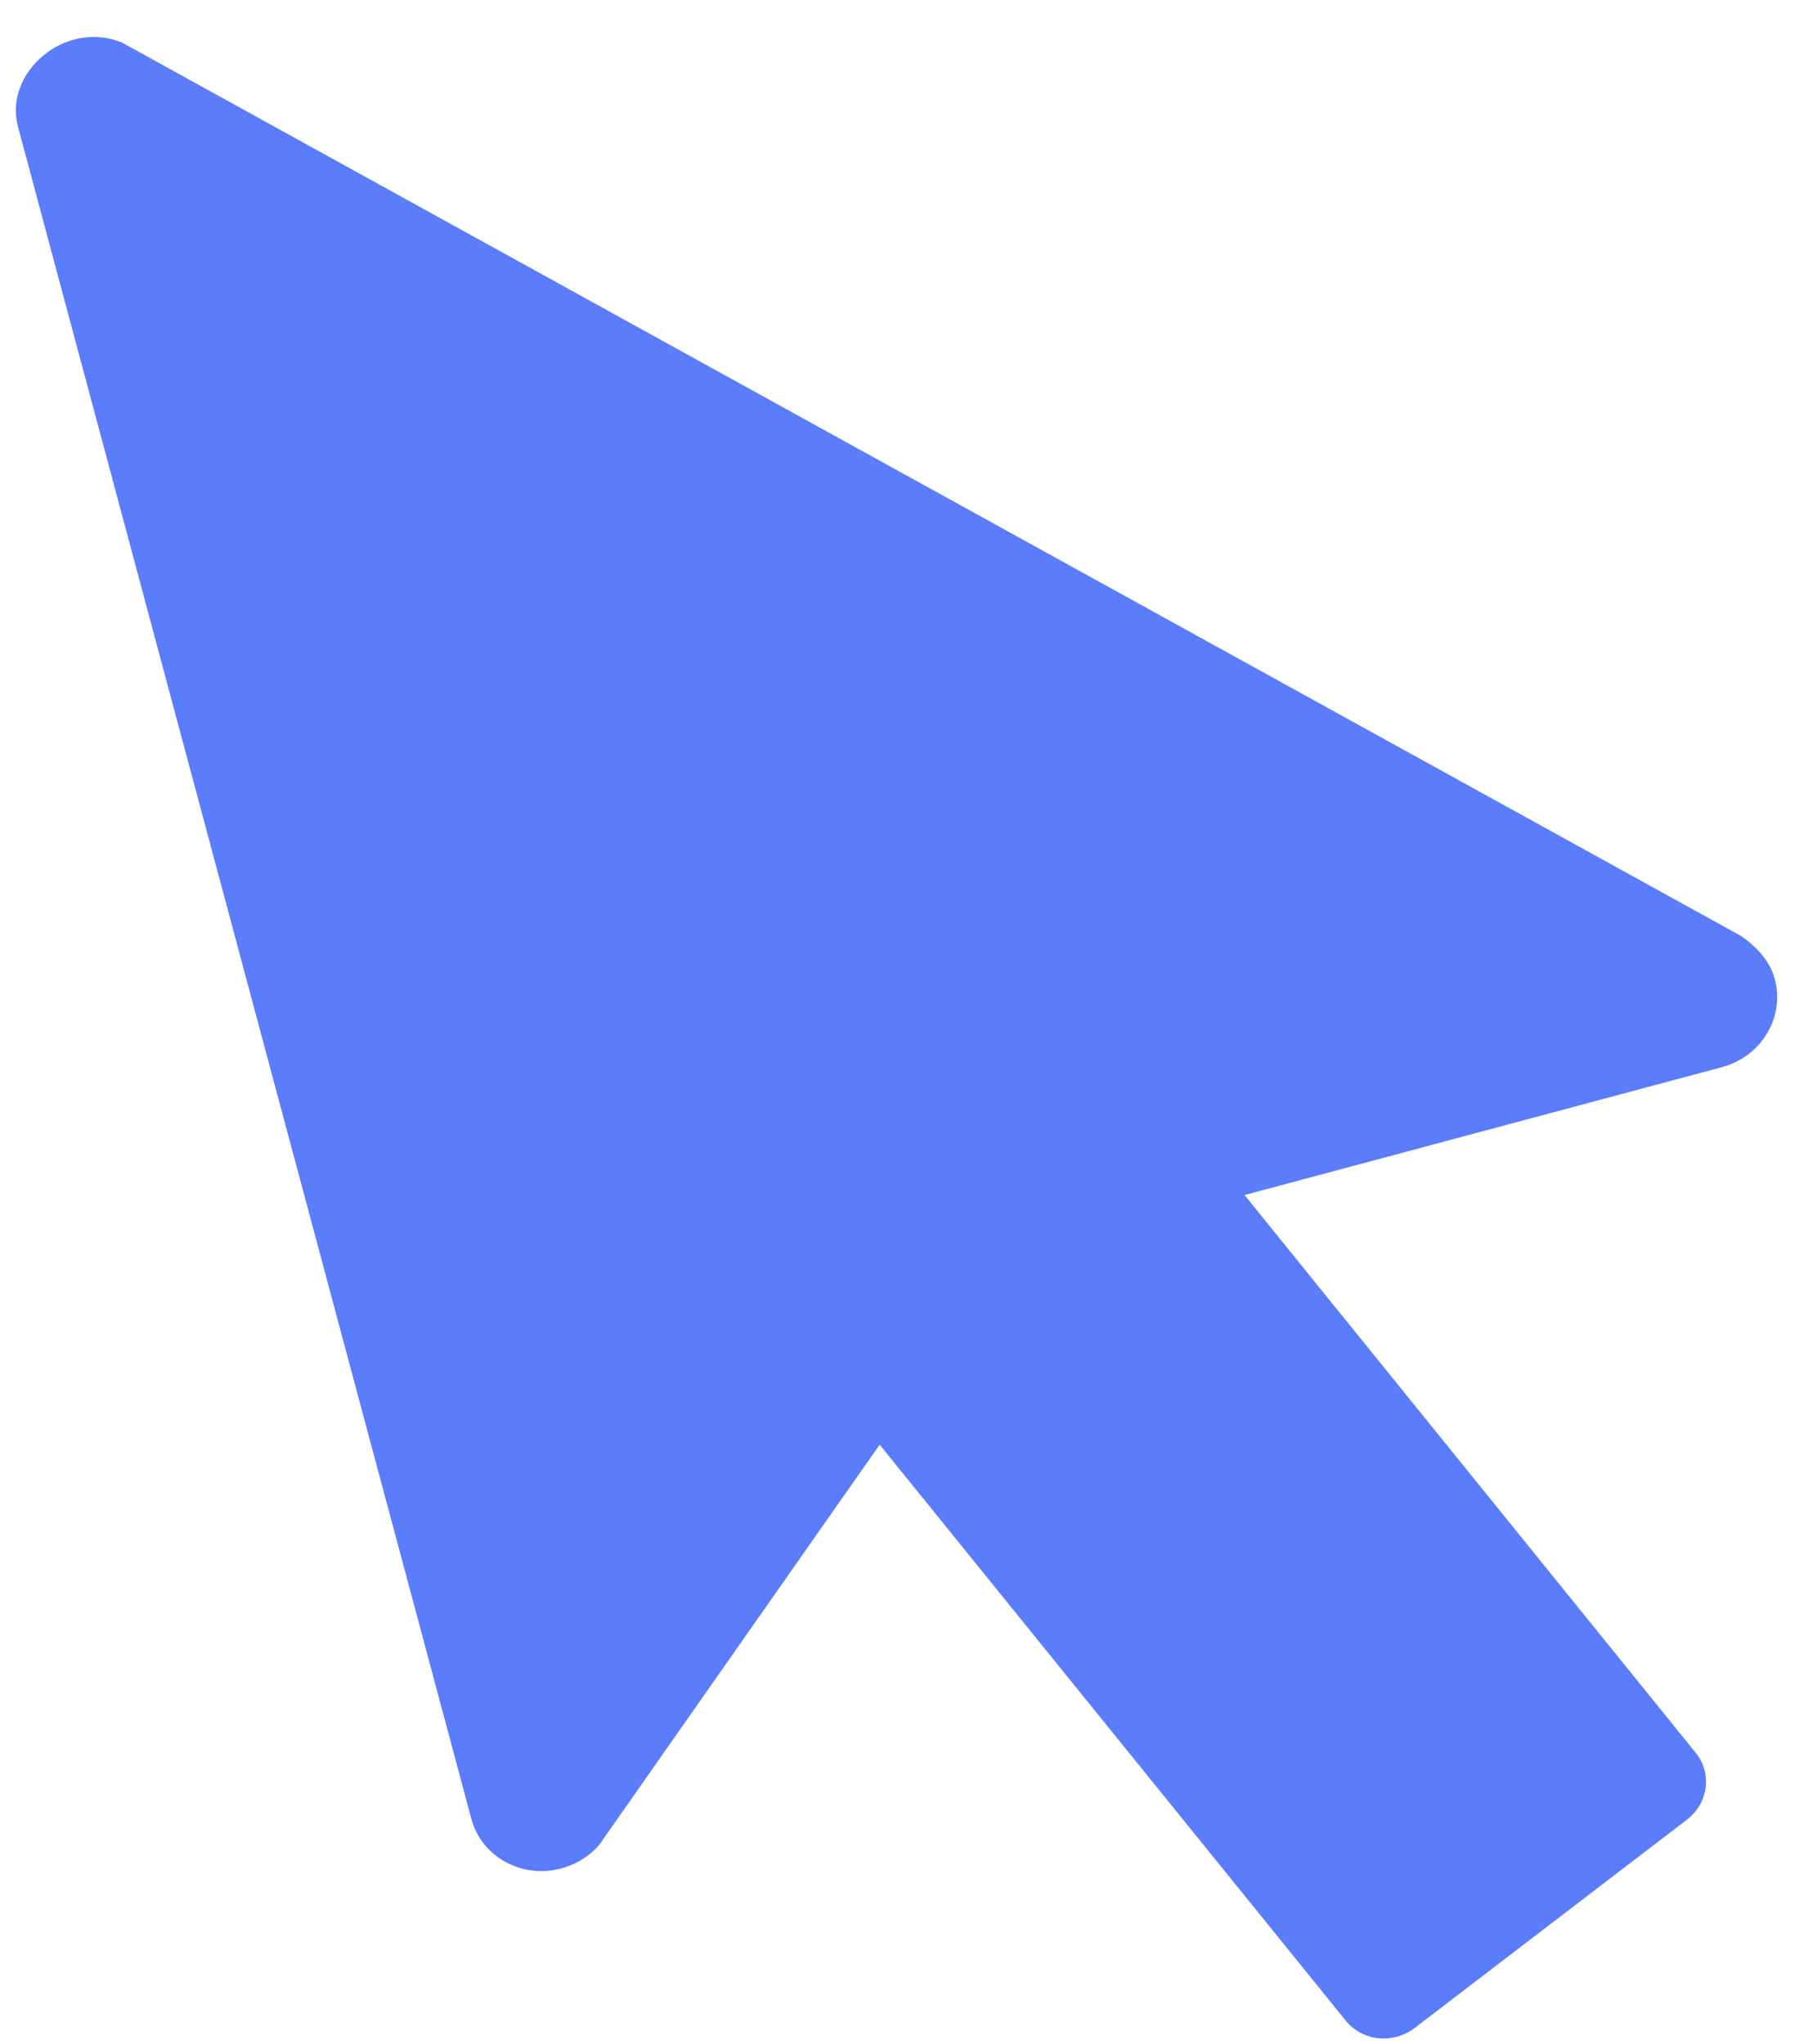 <svg width="16" height="18" viewBox="0 0 16 18" fill="none" xmlns="http://www.w3.org/2000/svg">
<path d="M15.333 8.242L1.075 0.375C0.574 0.169 0.031 0.639 0.158 1.114L4.151 16.016C4.241 16.349 4.594 16.544 4.941 16.451C5.104 16.408 5.244 16.305 5.311 16.194L7.746 12.72L11.851 17.792C11.921 17.878 12.023 17.934 12.137 17.946C12.192 17.951 12.248 17.947 12.3 17.933C12.357 17.918 12.41 17.891 12.457 17.856L14.854 16.022C15.043 15.878 15.079 15.614 14.933 15.434L10.959 10.522L15.163 9.396C15.51 9.303 15.718 8.957 15.629 8.623C15.603 8.526 15.538 8.386 15.333 8.242Z" fill="#5B7CFB"/>
</svg>
